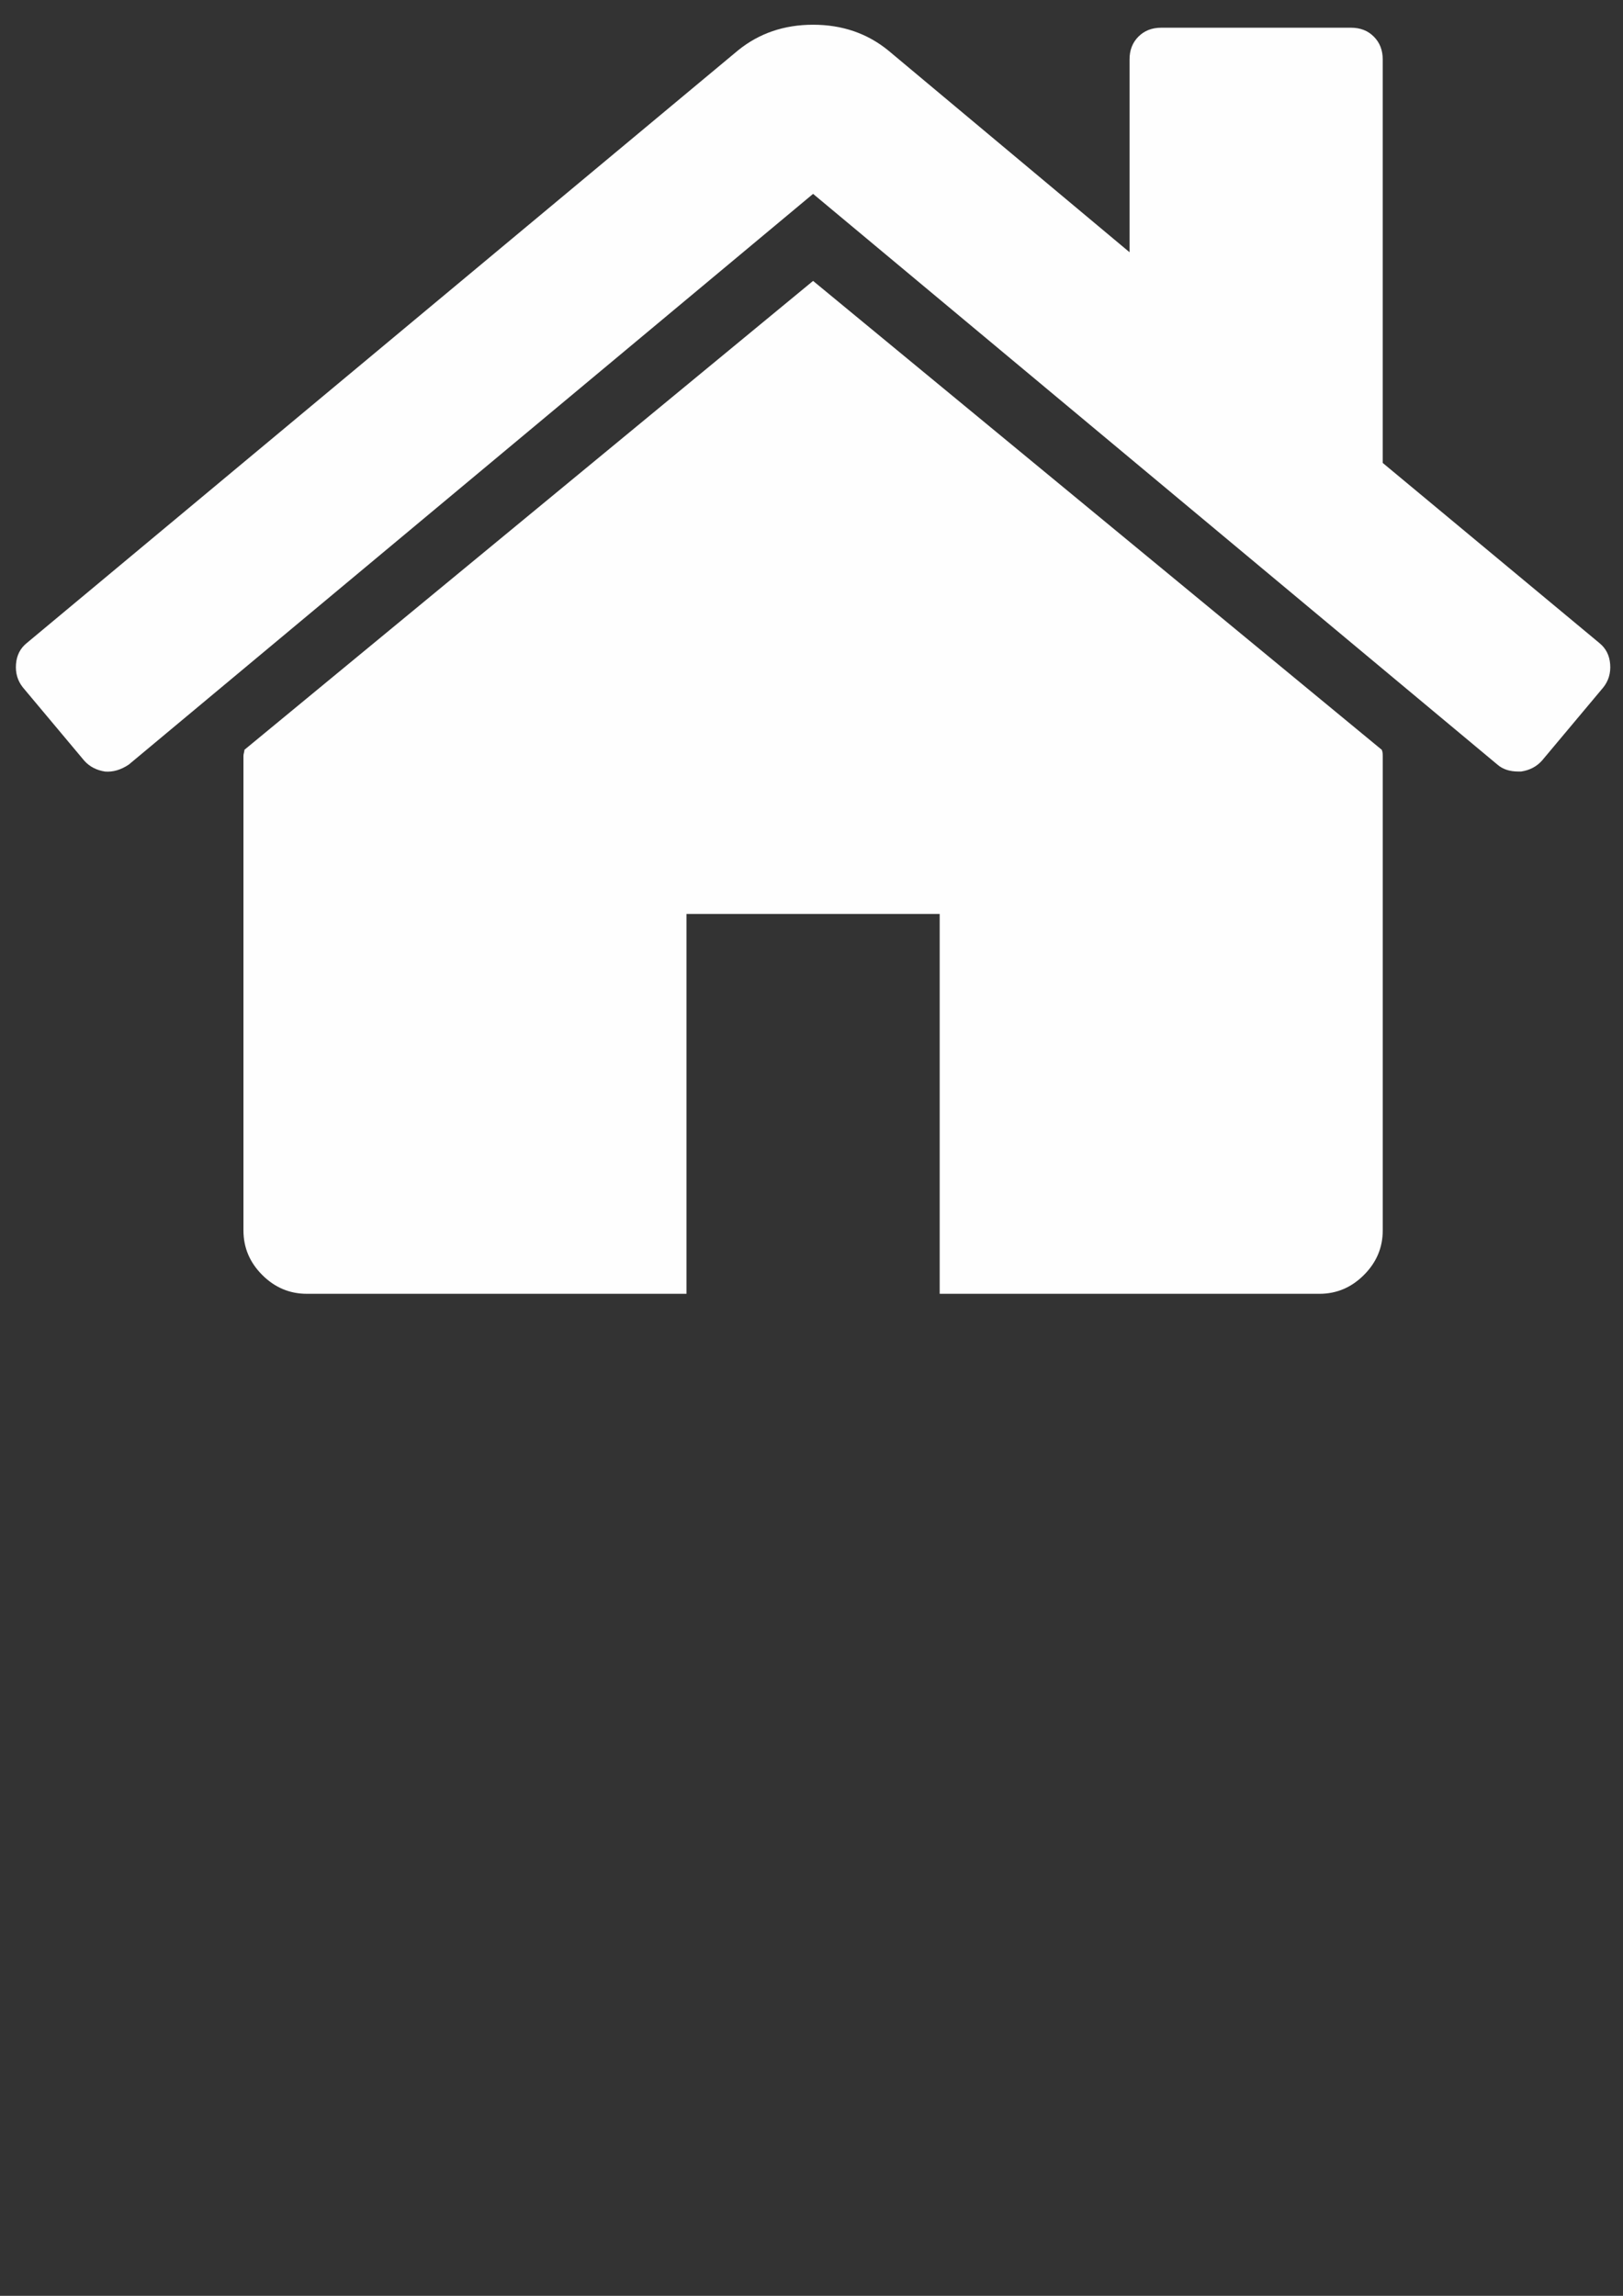 <?xml version="1.0" encoding="UTF-8"?>
<!DOCTYPE svg PUBLIC "-//W3C//DTD SVG 1.1//EN" "http://www.w3.org/Graphics/SVG/1.1/DTD/svg11.dtd">
<!-- Creator: CorelDRAW 2019 (64-Bit) -->
<svg xmlns="http://www.w3.org/2000/svg" xml:space="preserve" width="210mm" height="297mm" version="1.1" style="shape-rendering:geometricPrecision; text-rendering:geometricPrecision; image-rendering:optimizeQuality; fill-rule:evenodd; clip-rule:evenodd"
viewBox="0 0 21000 29700"
 xmlns:xlink="http://www.w3.org/1999/xlink">
 <rect x="0" y="0" width="21000" height="29700" fill="#333333" stroke="none"/>
 <defs>
  <style type="text/css">
   <![CDATA[
    .fil0 {fill:#FEFEFE}
   ]]>
  </style>
 </defs>
 <g id="Layer_x0020_1">
  <g id="_2490121700528">
   <g>
    <g>
     <path class="fil0" d="M10520.52 3634.03l-7357.56 6065.53c0,8.56 -2.15,21.16 -6.46,38.32 -4.21,17.02 -6.45,29.41 -6.45,38.18l0 6142c0,221.77 81.07,413.94 243.18,575.78 162.06,161.92 353.98,243.42 575.79,243.42l4913.47 -0.02 0 -4913.72 3276.11 0 0 4913.91 4913.43 0c221.77,0 413.94,-81.31 575.78,-243.59 162.11,-161.67 243.45,-353.98 243.45,-575.78l0 -6142c0,-34.07 -4.66,-59.8 -12.91,-76.5l-7357.83 -6065.53z"/>
     <path class="fil0" d="M20693.15 8317.53l-2802.16 -2328.87 0 -5220.78c0,-119.36 -38.37,-217.5 -115.36,-294.32 -76.37,-76.74 -174.52,-115.11 -294.15,-115.11l-2456.78 0c-119.49,0 -217.6,38.37 -294.45,115.11 -76.69,76.82 -115,175.01 -115,294.32l0 2495.18 -3122.16 -2610.47c-272.67,-221.81 -596.89,-332.69 -972.3,-332.69 -375.36,0 -699.52,110.88 -972.47,332.69l-9200.59 7664.94c-85.29,68.13 -132.05,159.83 -140.74,275.01 -8.65,115.11 21.16,215.62 89.51,300.86l793.34 946.93c68.35,76.73 157.8,123.65 268.72,140.81 102.42,8.61 204.82,-21.32 307.23,-89.54l8854.73 -7383.51 8854.81 7383.46c68.41,59.53 157.81,89.24 268.73,89.24l38.47 0c110.75,-16.86 200.02,-64.1 268.72,-140.65l793.43 -946.79c68.21,-85.42 98.11,-185.77 89.23,-300.99 -8.74,-114.87 -55.66,-206.58 -140.76,-274.83z"/>
    </g>
   </g>
   <g>
   </g>
   <g>
   </g>
   <g>
   </g>
   <g>
   </g>
   <g>
   </g>
   <g>
   </g>
   <g>
   </g>
   <g>
   </g>
   <g>
   </g>
   <g>
   </g>
   <g>
   </g>
   <g>
   </g>
   <g>
   </g>
   <g>
   </g>
   <g>
   </g>
  </g>
 </g>
</svg>
